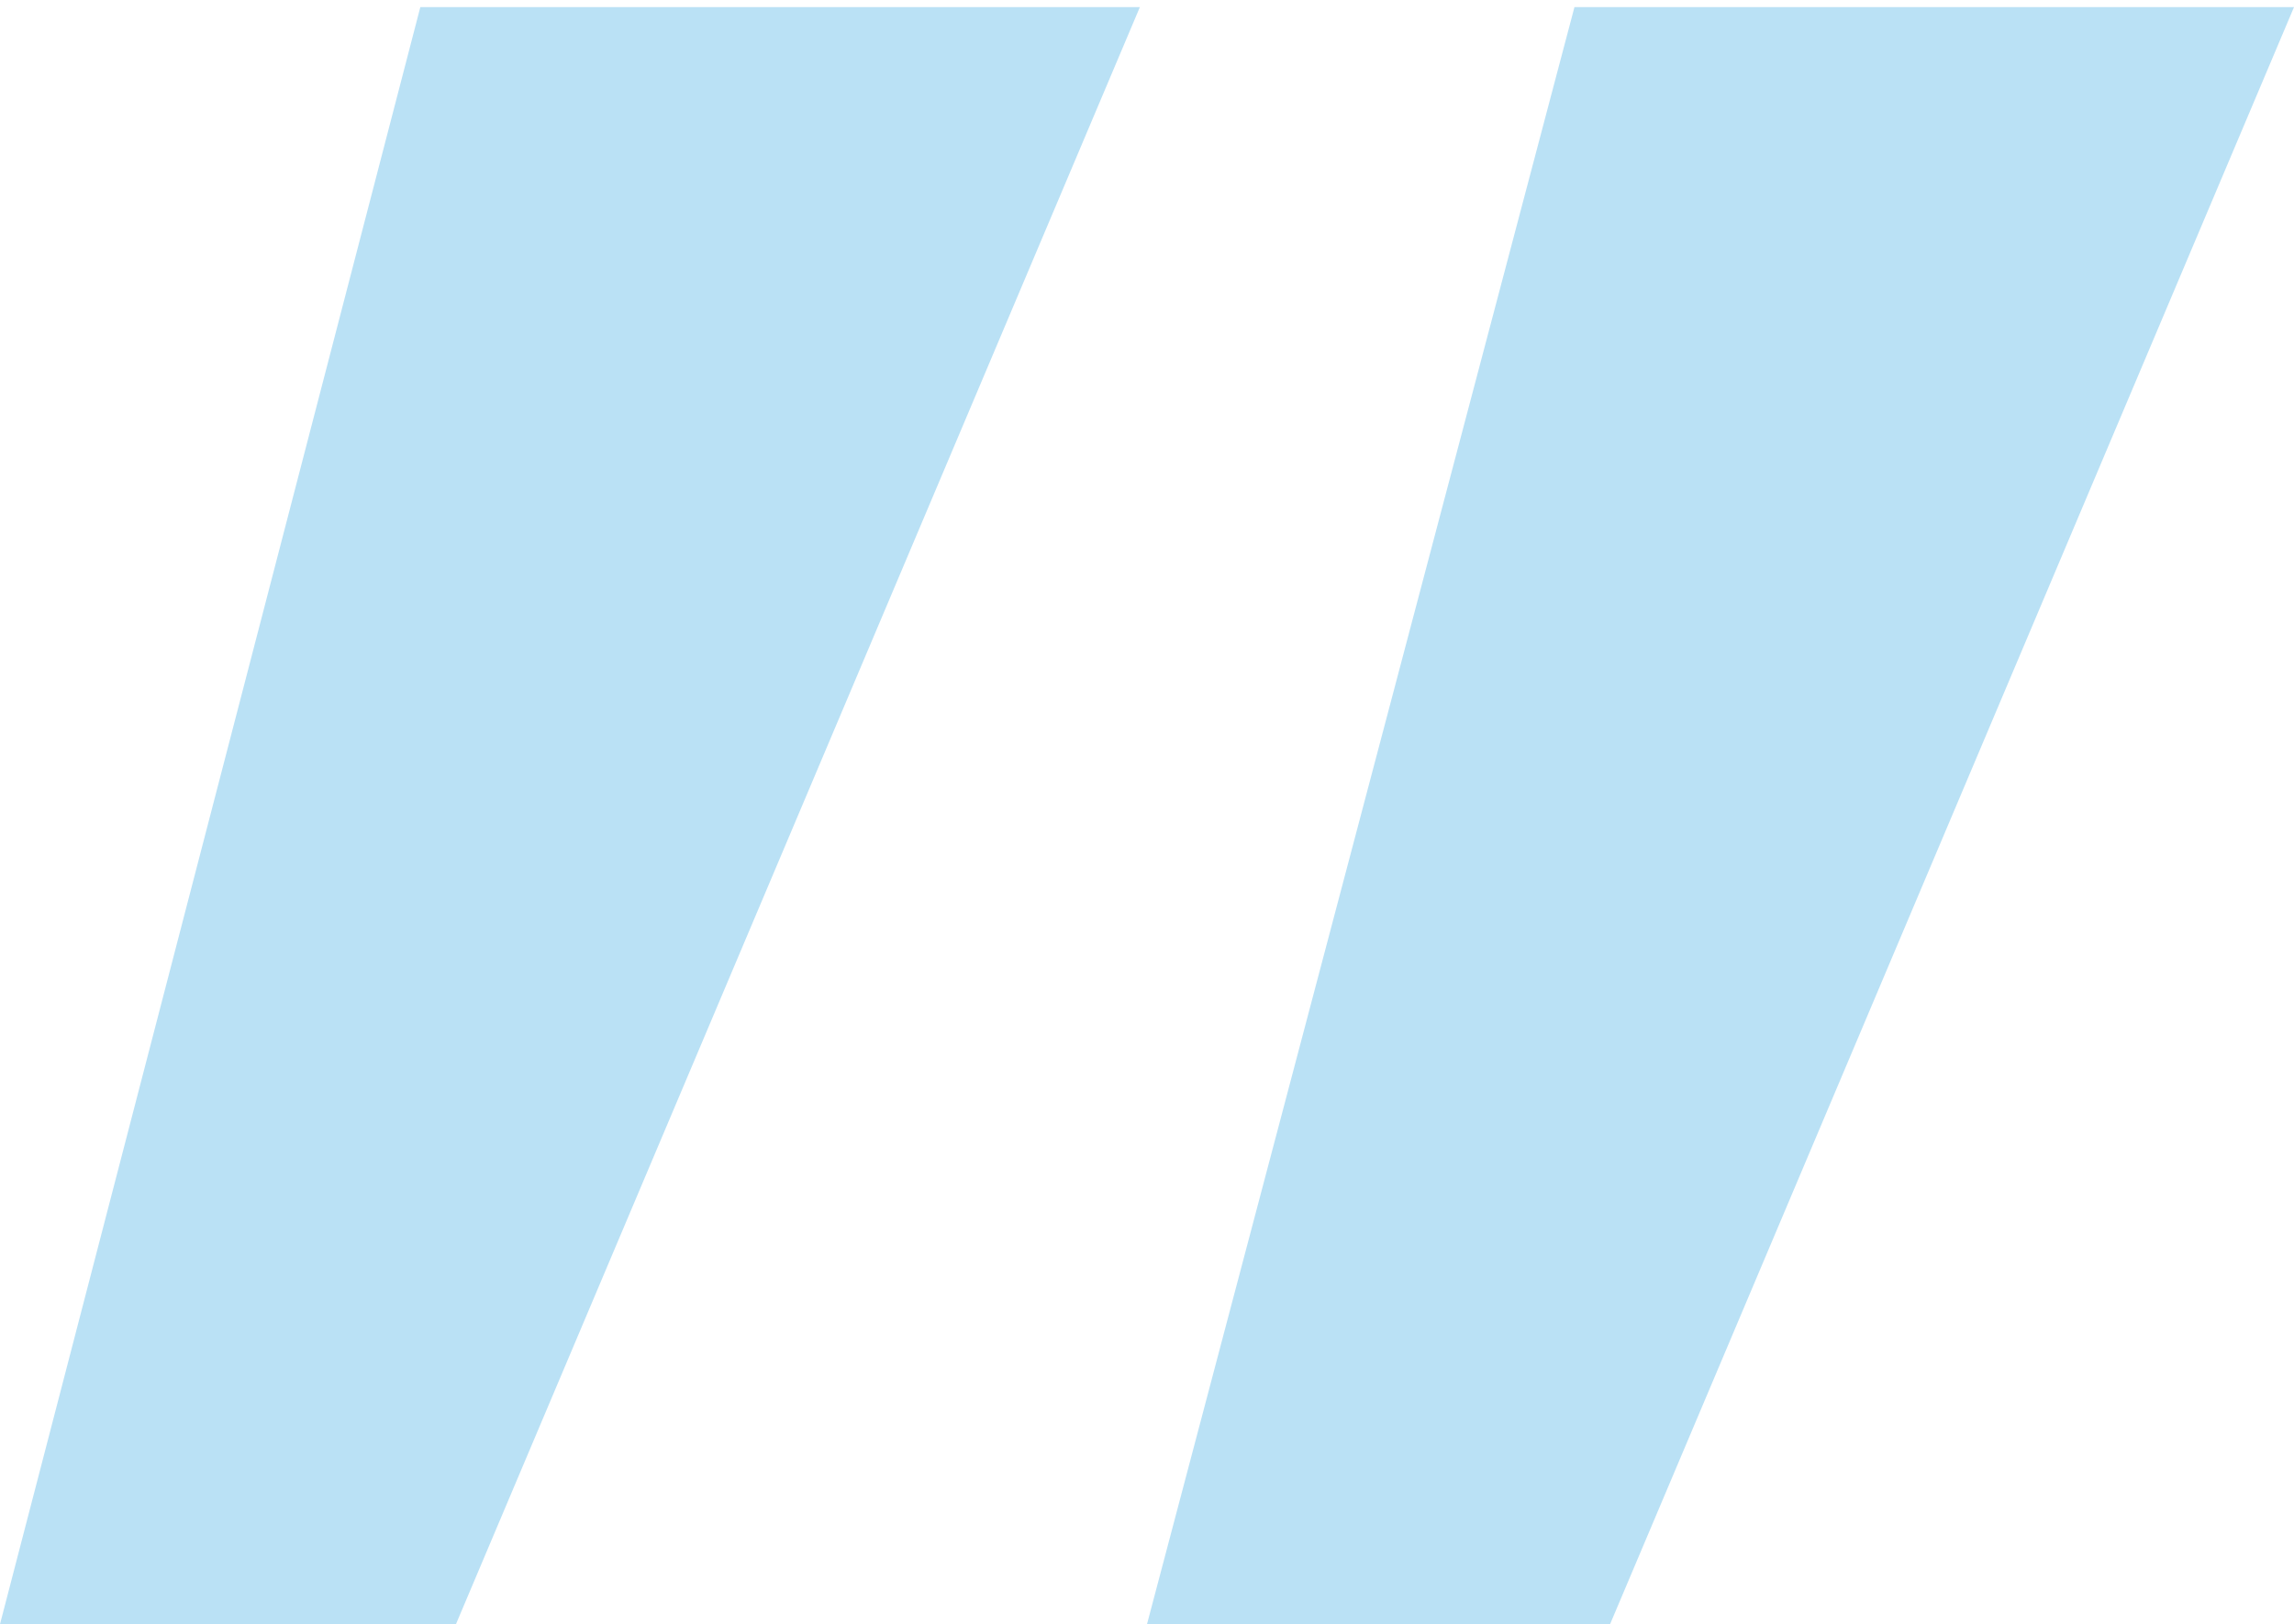 <svg width="161" height="114" viewBox="0 0 161 114" fill="none" xmlns="http://www.w3.org/2000/svg">
<path d="M29.5 0.5H80L32 114H7.59959e-07L29.5 0.5ZM110.5 0.5H161L113 114H80.5L110.5 0.5Z" fill="#BAE1F5"/>
</svg>
